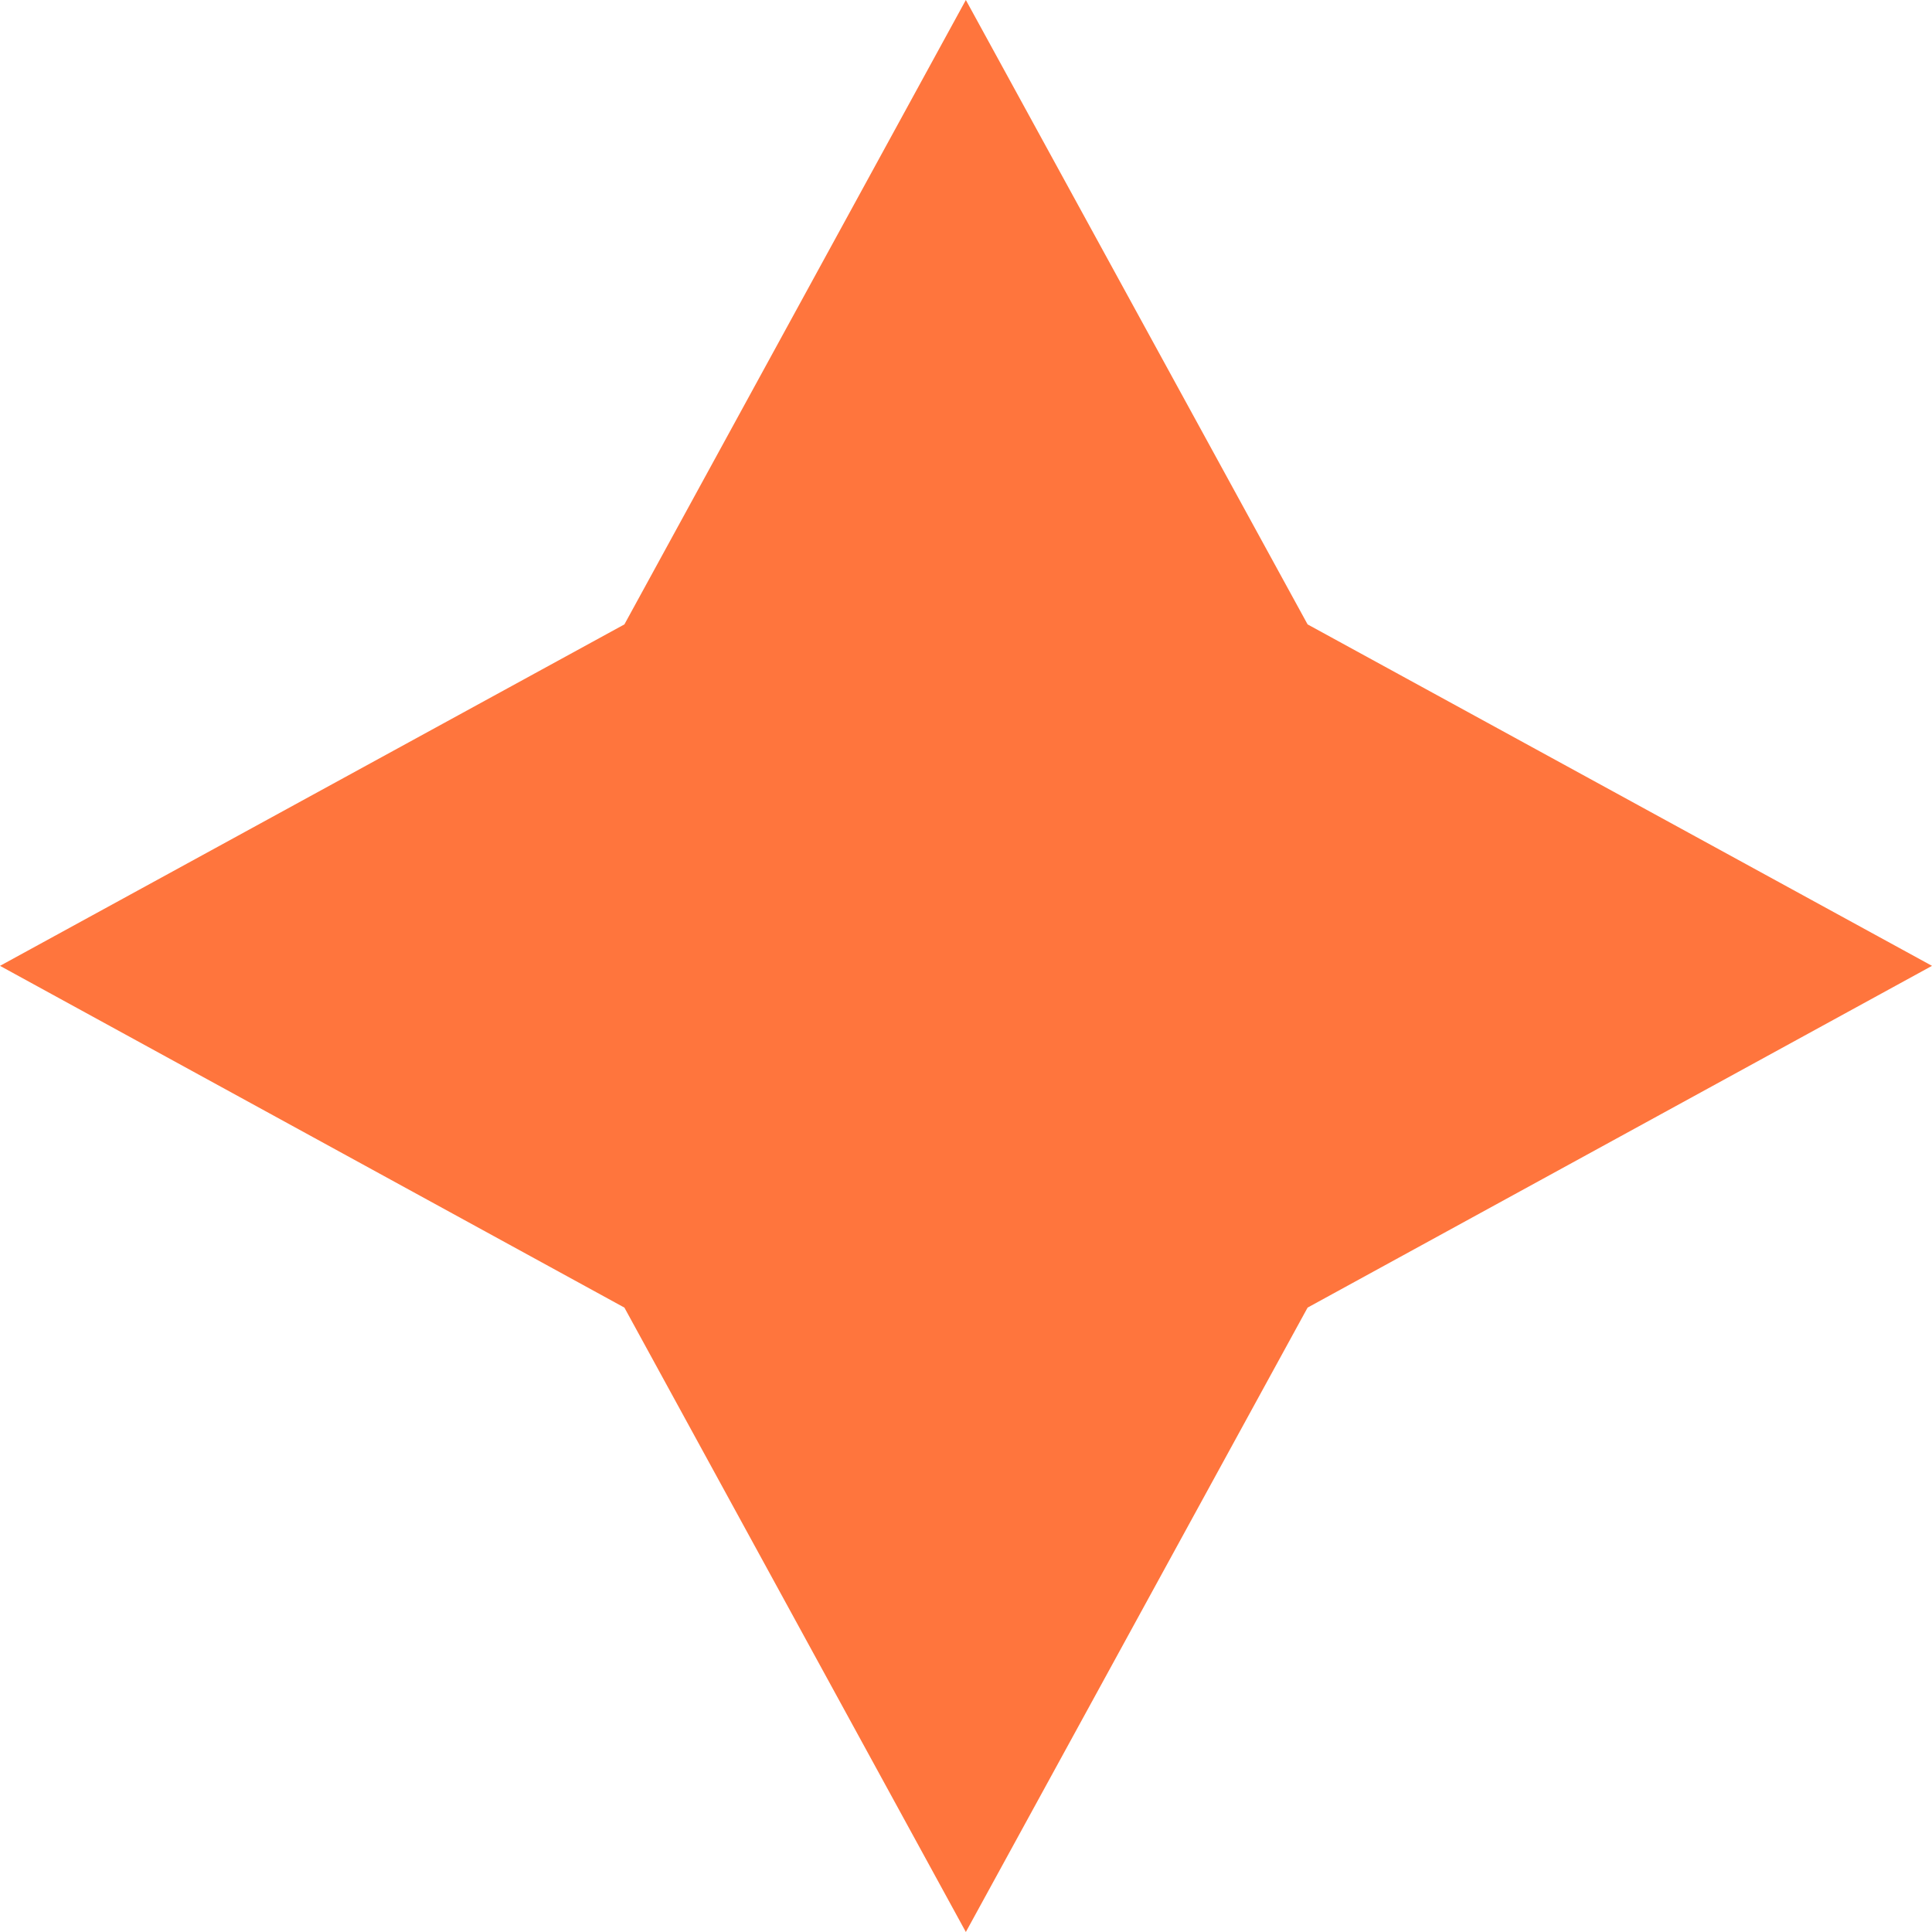 <?xml version="1.0" encoding="UTF-8"?>
<svg id="Capa_2" xmlns="http://www.w3.org/2000/svg" viewBox="0 0 64.39 64.39">
  <defs>
    <style>
      .cls-1 {
        fill: #ff753d;
      }
    </style>
  </defs>
  <g id="Capa_1-2" data-name="Capa_1">
    <polygon class="cls-1" points="20.81 20.81 32.19 0 43.58 20.81 64.39 32.19 43.58 43.58 32.19 64.39 20.81 43.58 0 32.19 20.81 20.81"/>
  </g>
</svg>